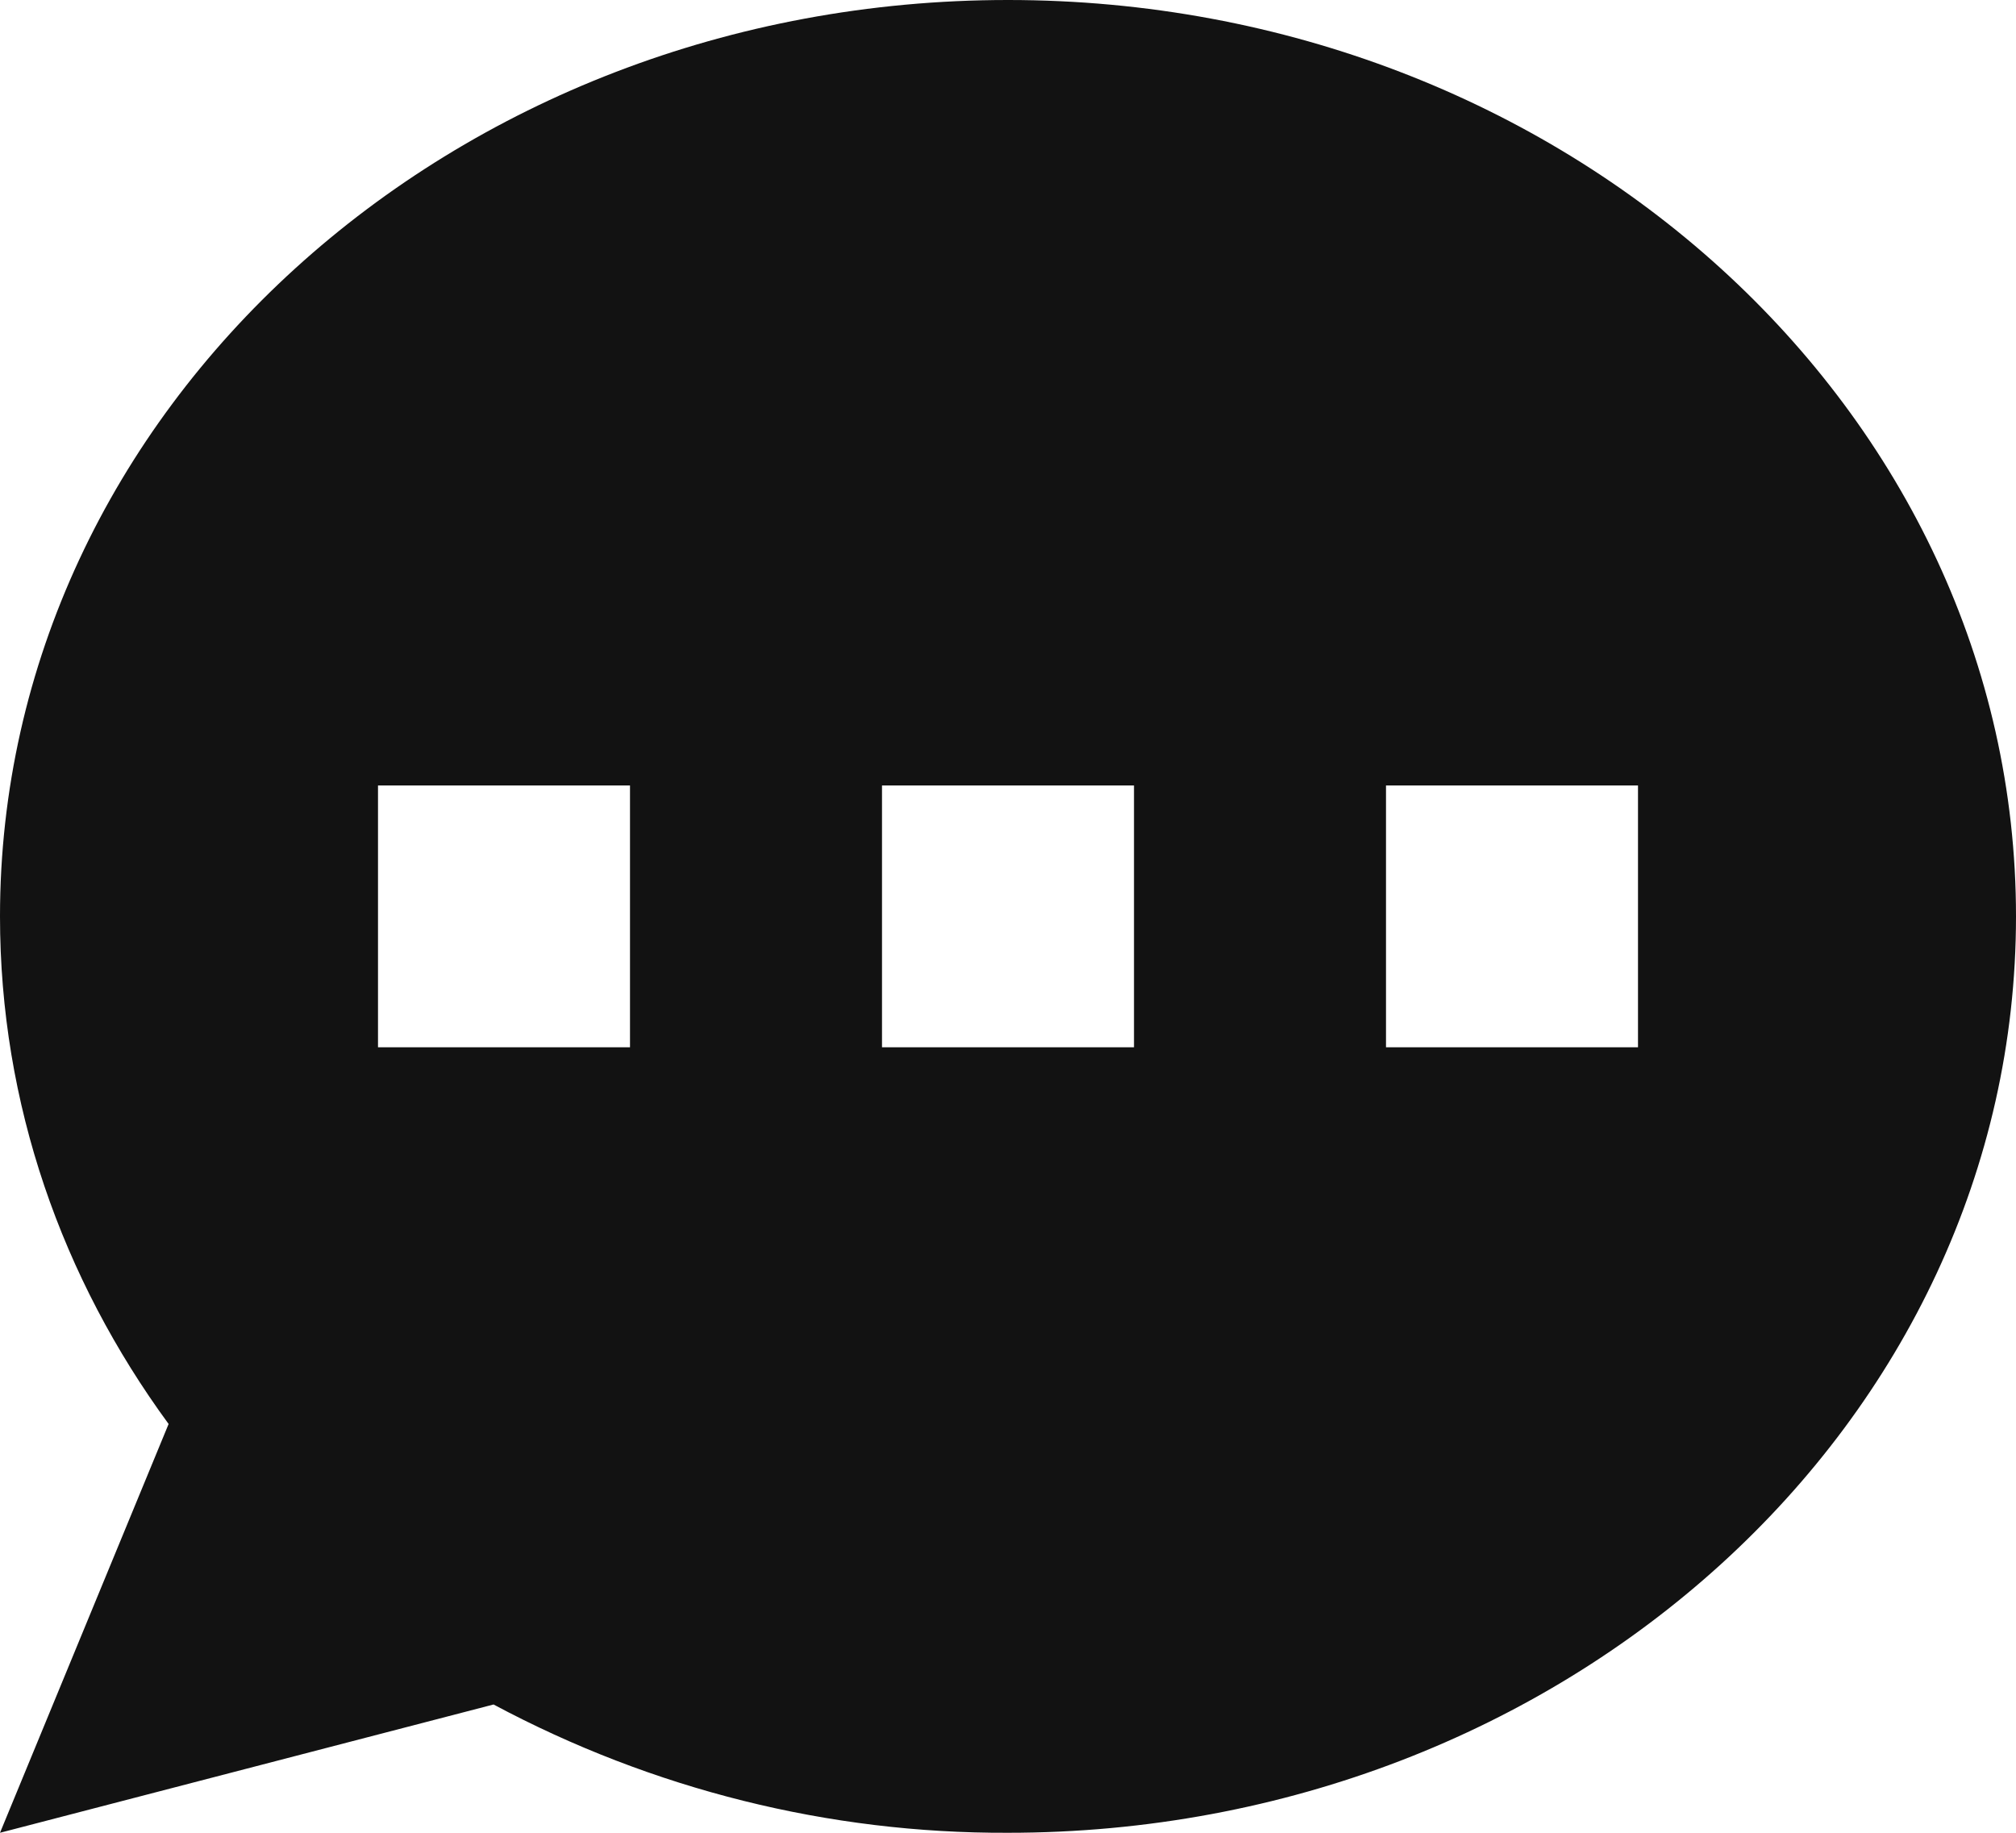 <svg width="22" height="20" viewBox="0 0 22 20" fill="none" xmlns="http://www.w3.org/2000/svg">
    <path fill-rule="evenodd" clip-rule="evenodd" d="M22 10C22 15.523 17.075 20 11 20C9.048 20.008 7.122 19.528 5.386 18.6L0 20L1.84 15.539C0.678 13.953 0 12.049 0 10C0 4.477 4.925 0 11 0C17.075 0 22 4.477 22 10ZM6.875 8.571H4.125V11.428H6.875V8.571ZM17.875 8.571H15.125V11.428H17.875V8.571ZM9.625 8.571H12.375V11.428H9.625V8.571Z" fill="#121212"/>
</svg>
